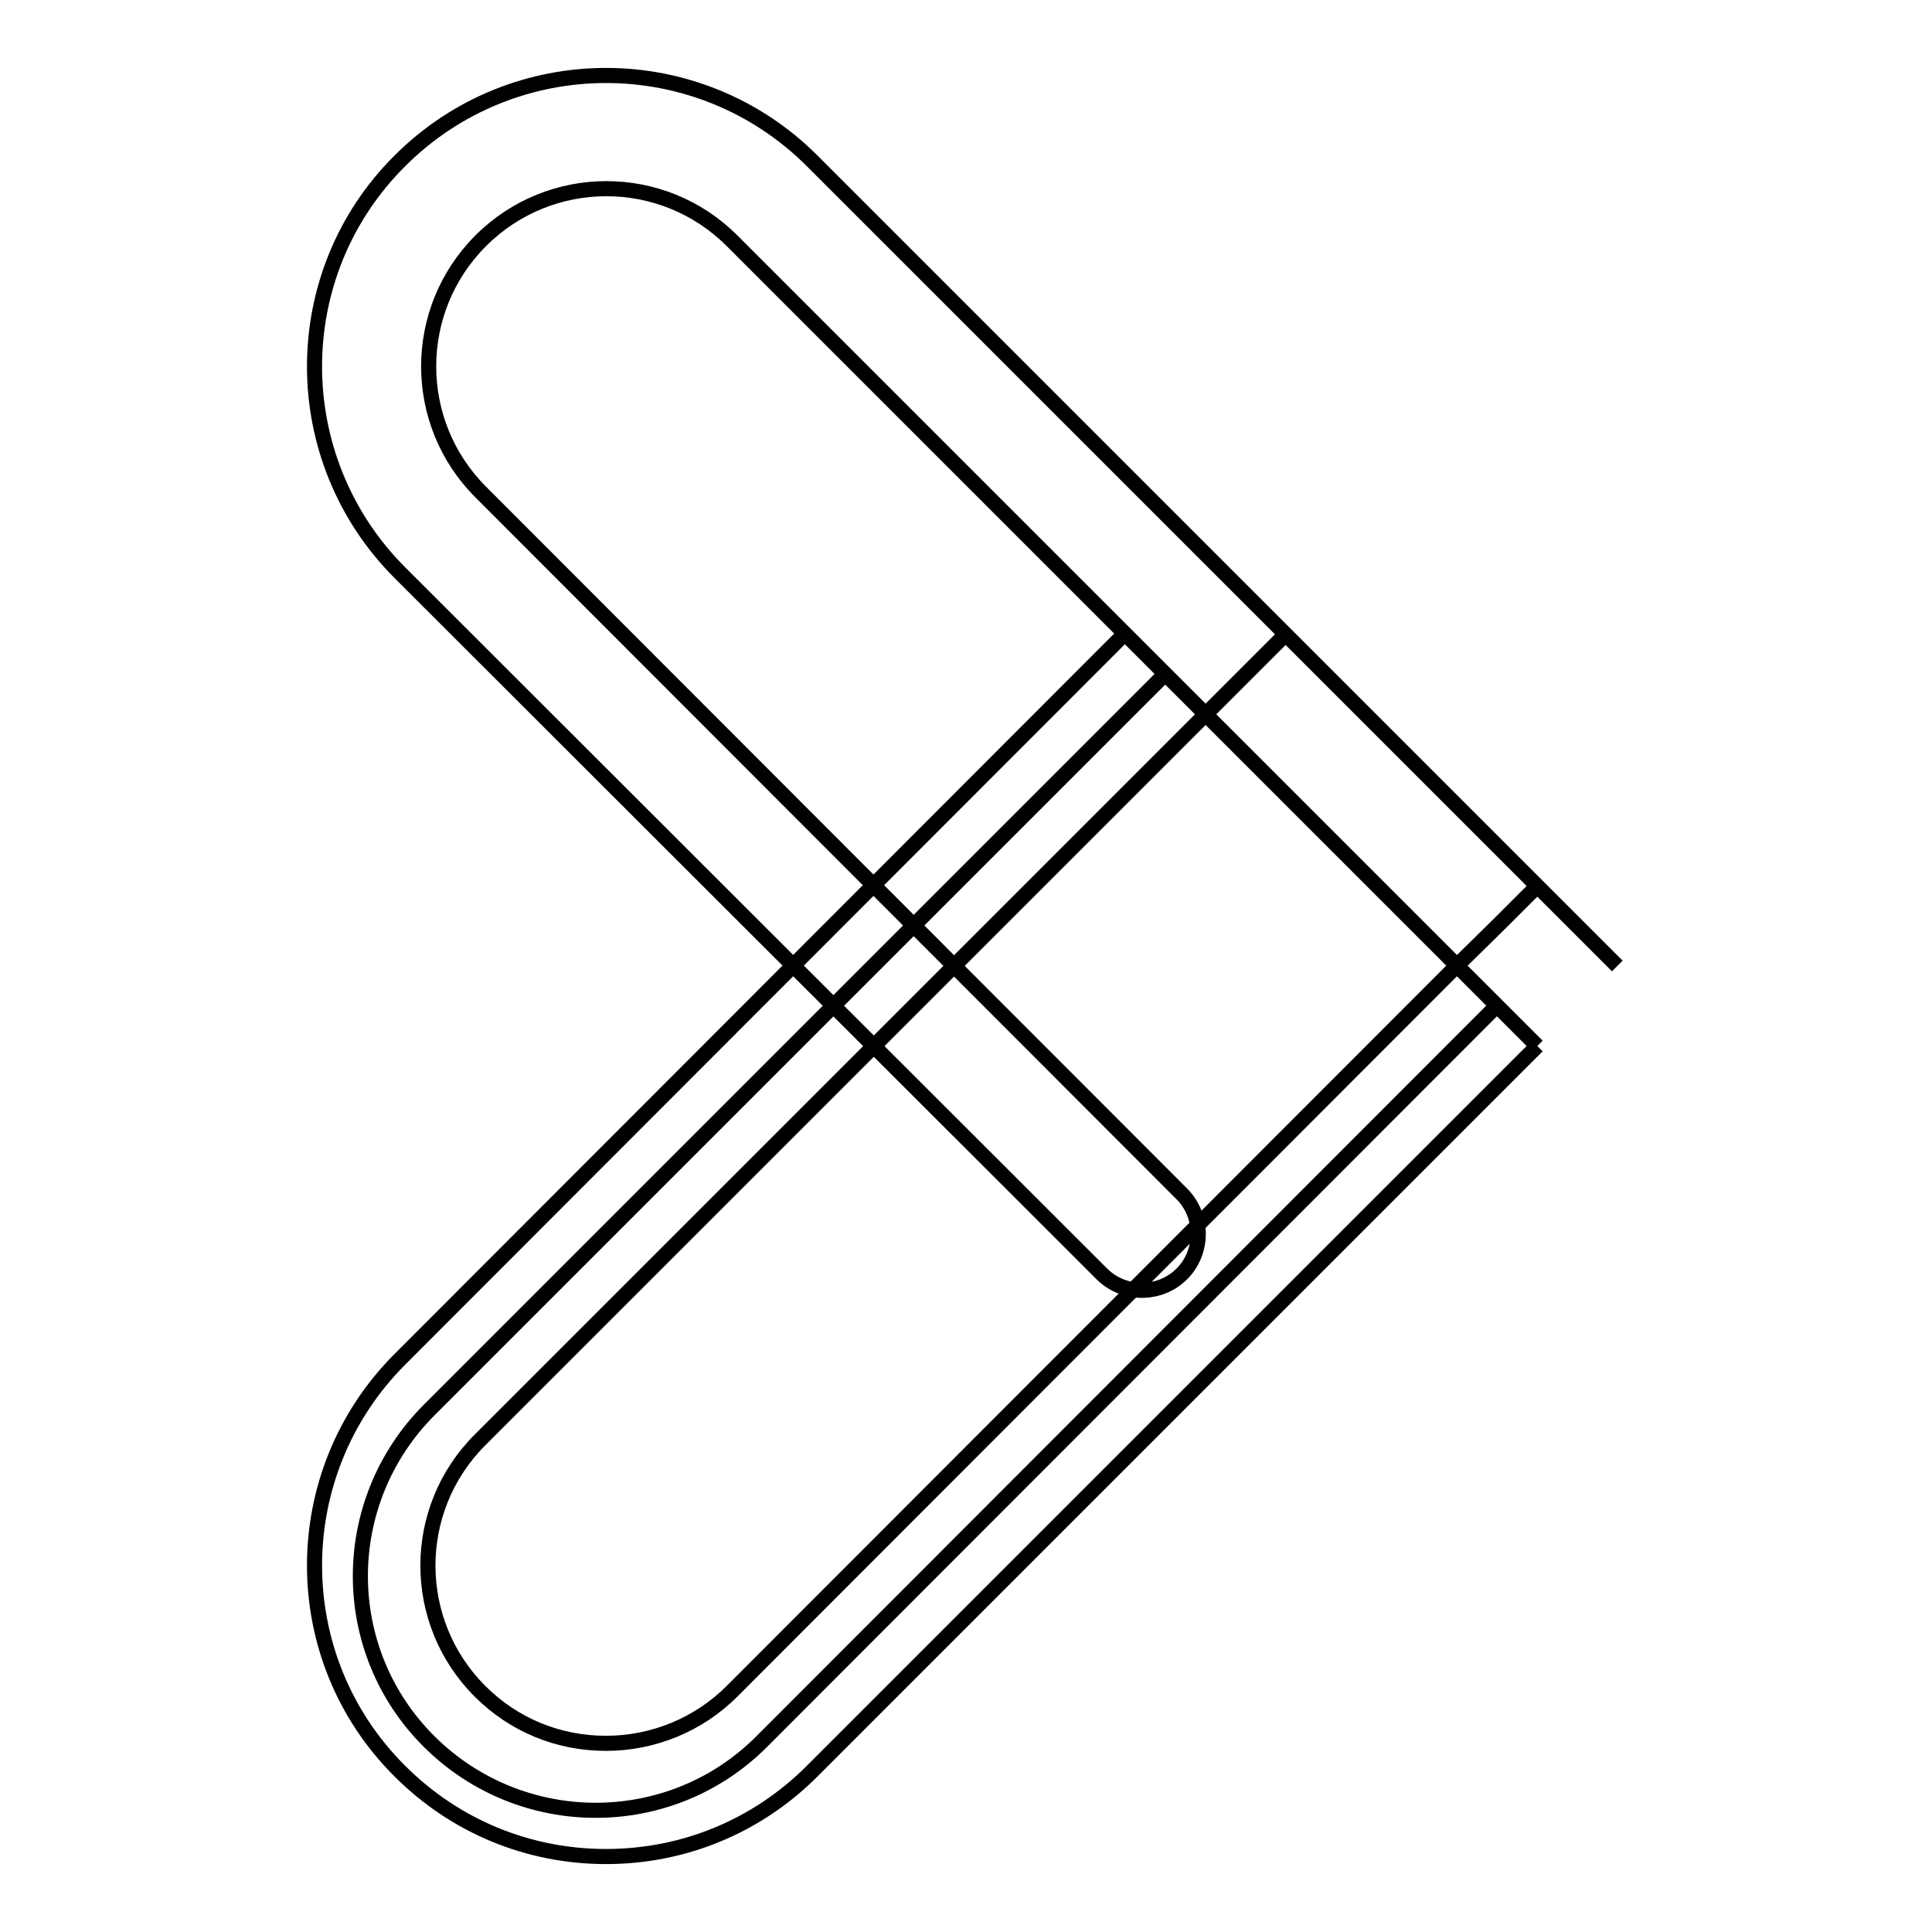 <?xml version="1.0" encoding="utf-8"?>
<!-- Svg Vector Icons : http://www.onlinewebfonts.com/icon -->
<!DOCTYPE svg PUBLIC "-//W3C//DTD SVG 1.1//EN" "http://www.w3.org/Graphics/SVG/1.1/DTD/svg11.dtd">
<svg version="1.1" xmlns="http://www.w3.org/2000/svg" xmlns:xlink="http://www.w3.org/1999/xlink" x="0px" y="0px" viewBox="0 0 256 256" enable-background="new 0 0 256 256" xml:space="preserve">
<g> <path stroke-width="2" fill-opacity="0" stroke="#000000"  d="M203.7,138.6L97,31.9c-9.2-9.2-24.1-9.2-33.3,0c-9.2,9.2-9.2,24.1,0,33.3l92.9,93c2.9,2.9,2.9,7.7,0,10.6 s-7.7,2.9-10.6,0L53,75.9c-15.1-15.1-15.1-39.6,0-54.6C60.5,13.8,70.4,10,80.3,10c9.9,0,19.8,3.8,27.3,11.3L214.3,128"/> <path stroke-width="2" fill-opacity="0" stroke="#000000"  d="M198.3,133.3l-97.4,97.5c-12.1,12.1-31.8,12.1-44,0c-12.2-12.1-12.2-31.8,0-44l97.5-97.5"/> <path stroke-width="2" fill-opacity="0" stroke="#000000"  d="M149,84L53,180.1c-15.1,15.1-15.1,39.6,0,54.6C60.3,242,70,246,80.3,246s20-4,27.3-11.3l96.1-96.1  M203.7,117.4l-4.8,4.8L193,128L97,224.1c-4.4,4.4-10.4,6.9-16.7,6.9c-6.3,0-12.2-2.4-16.7-6.9c-9.2-9.2-9.2-24.1,0-33.3l96.1-96.1 l5.7-5.7l5-5"/></g>
</svg>